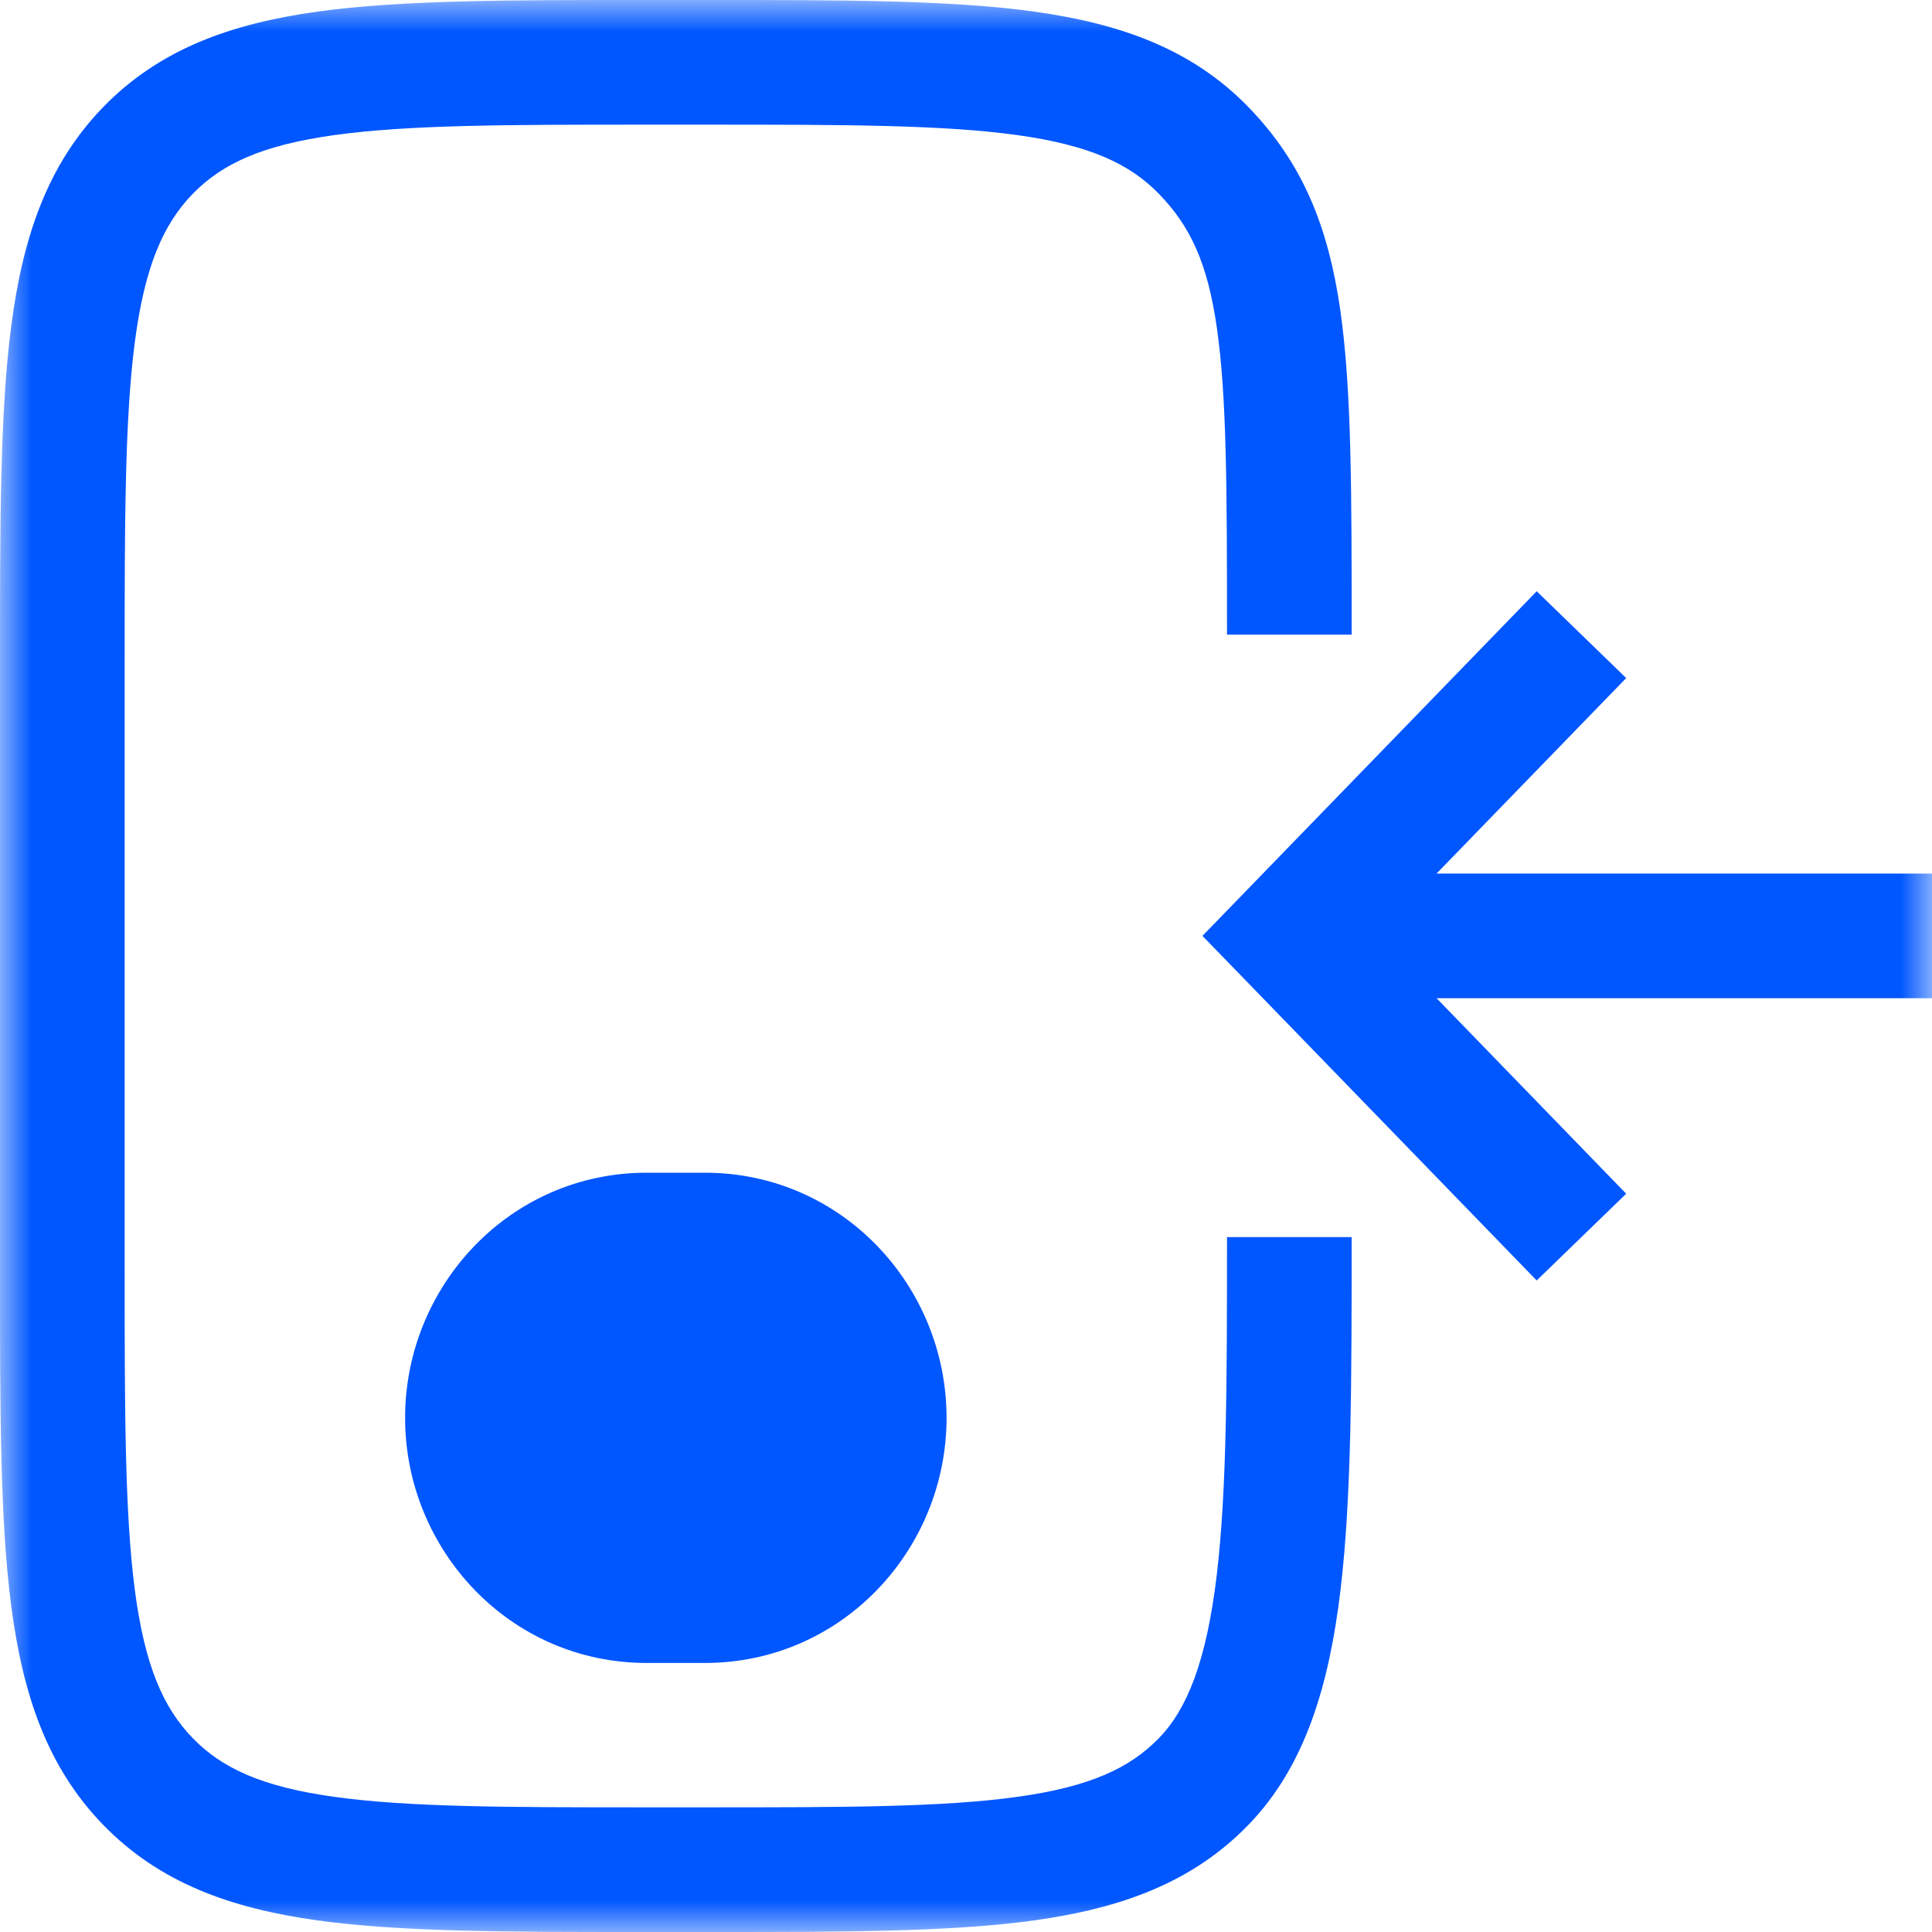 <svg width="31" height="31" viewBox="0 0 31 31" fill="none" xmlns="http://www.w3.org/2000/svg">
<mask id="path-1-outside-1_8601_14569" maskUnits="userSpaceOnUse" x="0" y="0" width="31" height="31" fill="black">
<rect fill="white" width="31" height="31"/>
<path d="M8.5 22.75C8.5 21.682 9.339 20.817 10.375 20.817H11.312C12.348 20.817 13.188 21.682 13.188 22.75C13.188 23.818 12.348 24.683 11.312 24.683H10.375C9.339 24.683 8.5 23.818 8.5 22.75Z"/>
</mask>
<path d="M1 20.333H2H1ZM1 10.667H0H1ZM10.375 1V5.96046e-08V1ZM11.312 1V2V1ZM11.312 30V31V30ZM10.375 30V29V30ZM20.688 15.017L19.97 14.32L19.294 15.017L19.97 15.713L20.688 15.017ZM2 20.333L2 10.667H0L4.17233e-07 20.333H2ZM10.375 2H11.312V0L10.375 5.96046e-08V2ZM11.312 29H10.375V31H11.312V29ZM20.688 16.017L31 16.017V14.017L20.688 14.017V16.017ZM21.405 15.713L26.093 10.88L24.657 9.487L19.97 14.32L21.405 15.713ZM19.97 15.713L24.657 20.546L26.093 19.154L21.405 14.32L19.97 15.713ZM11.312 31C13.493 31 15.232 31.002 16.593 30.814C17.986 30.62 19.131 30.21 20.032 29.28L18.597 27.888C18.126 28.374 17.479 28.672 16.319 28.832C15.127 28.998 13.551 29 11.312 29V31ZM19.688 19.85C19.688 22.152 19.686 23.912 19.523 25.277C19.359 26.647 19.051 27.42 18.597 27.888L20.032 29.28C20.951 28.333 21.329 27.018 21.509 25.514C21.689 24.004 21.688 22.105 21.688 19.85H19.688ZM11.312 2C13.551 2 15.127 2.002 16.319 2.167C17.479 2.328 18.126 2.626 18.597 3.112L20.032 1.719C19.131 0.79 17.986 0.38 16.593 0.186C15.232 -0.002 13.493 -1.19209e-07 11.312 0V2ZM21.688 10.183C21.688 7.937 21.69 6.263 21.506 4.979C21.313 3.637 20.904 2.618 20.032 1.719L18.597 3.112C19.098 3.629 19.376 4.216 19.526 5.264C19.685 6.371 19.688 7.872 19.688 10.183H21.688ZM2 10.667C2 8.361 2.002 6.729 2.163 5.492C2.321 4.282 2.616 3.602 3.091 3.112L1.655 1.719C0.757 2.645 0.365 3.812 0.18 5.234C-0.002 6.63 -1.19209e-07 8.416 0 10.667H2ZM10.375 5.96046e-08C8.194 1.19209e-07 6.455 -0.002 5.094 0.186C3.701 0.38 2.557 0.79 1.655 1.719L3.091 3.112C3.562 2.626 4.209 2.328 5.369 2.167C6.561 2.002 8.136 2 10.375 2V5.96046e-08ZM4.17233e-07 20.333C4.76837e-07 22.584 -0.002 24.37 0.18 25.766C0.365 27.188 0.757 28.355 1.655 29.28L3.091 27.888C2.616 27.398 2.321 26.718 2.163 25.508C2.002 24.271 2 22.639 2 20.333H4.17233e-07ZM10.375 29C8.136 29 6.561 28.998 5.369 28.832C4.209 28.672 3.562 28.374 3.091 27.888L1.655 29.28C2.557 30.21 3.701 30.62 5.094 30.814C6.455 31.002 8.194 31 10.375 31V29ZM10.375 22.817H11.312V18.817H10.375V22.817ZM11.312 22.683H10.375V26.683H11.312V22.683ZM10.375 22.683C10.398 22.683 10.423 22.689 10.445 22.698C10.465 22.707 10.478 22.718 10.485 22.725C10.499 22.739 10.5 22.752 10.5 22.75H6.5C6.5 24.864 8.178 26.683 10.375 26.683V22.683ZM11.188 22.75C11.188 22.752 11.188 22.739 11.203 22.725C11.21 22.718 11.222 22.707 11.243 22.698C11.265 22.689 11.29 22.683 11.312 22.683V26.683C13.51 26.683 15.188 24.864 15.188 22.75H11.188ZM11.312 22.817C11.29 22.817 11.265 22.811 11.243 22.802C11.222 22.793 11.21 22.782 11.203 22.775C11.188 22.761 11.188 22.748 11.188 22.75H15.188C15.188 20.636 13.51 18.817 11.312 18.817V22.817ZM10.375 18.817C8.178 18.817 6.5 20.636 6.5 22.75H10.5C10.5 22.748 10.499 22.761 10.485 22.775C10.478 22.782 10.465 22.793 10.445 22.802C10.423 22.811 10.398 22.817 10.375 22.817V18.817Z" fill="#0056FF" mask="url(#path-1-outside-1_8601_14569)"/>
</svg>
